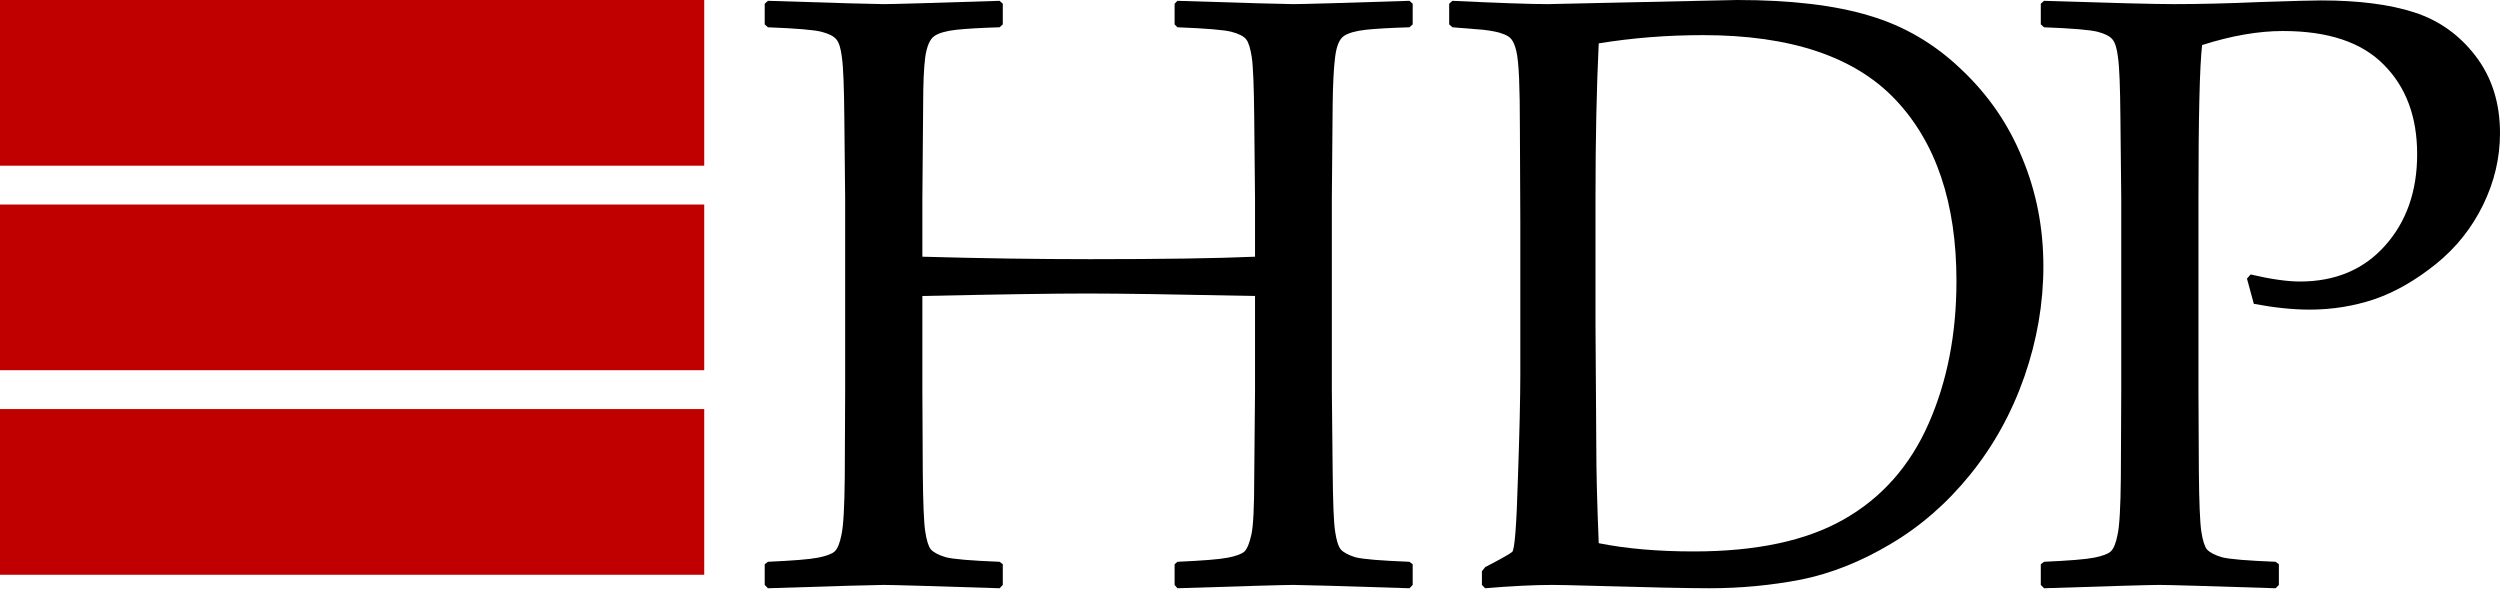 <svg width="94" height="23" viewBox="0 0 94 23" fill="none" xmlns="http://www.w3.org/2000/svg">
<path d="M28.875 0.031C31.459 0.114 32.907 0.155 33.222 0.155C33.556 0.155 35.01 0.114 37.584 0.031L37.705 0.14V0.917L37.584 1.026C36.885 1.047 36.343 1.078 35.958 1.119C35.583 1.161 35.309 1.238 35.137 1.352C34.965 1.466 34.848 1.736 34.787 2.16C34.736 2.575 34.711 3.155 34.711 3.901L34.681 7.476V9.652C36.9 9.714 39.002 9.745 40.988 9.745C43.704 9.745 45.771 9.714 47.189 9.652V7.476L47.159 4.445C47.149 3.264 47.118 2.502 47.068 2.16C47.017 1.819 46.946 1.591 46.855 1.477C46.764 1.363 46.581 1.269 46.308 1.197C46.034 1.124 45.355 1.067 44.271 1.026L44.165 0.917V0.14L44.271 0.031C46.865 0.114 48.319 0.155 48.633 0.155C48.978 0.155 50.432 0.114 52.995 0.031L53.117 0.14V0.917L52.995 1.026C52.286 1.047 51.739 1.078 51.354 1.119C50.979 1.161 50.706 1.238 50.533 1.352C50.361 1.466 50.249 1.736 50.199 2.16C50.148 2.575 50.118 3.155 50.108 3.901L50.077 7.476V14.673L50.108 17.703C50.118 18.874 50.148 19.631 50.199 19.973C50.249 20.315 50.32 20.543 50.412 20.657C50.513 20.771 50.695 20.869 50.959 20.952C51.232 21.024 51.911 21.081 52.995 21.123L53.117 21.216V21.993L52.995 22.118C50.401 22.035 48.947 21.993 48.633 21.993C48.309 21.993 46.855 22.035 44.271 22.118L44.165 21.993V21.216L44.271 21.123C45.224 21.081 45.857 21.03 46.171 20.968C46.485 20.905 46.693 20.828 46.794 20.734C46.896 20.631 46.982 20.418 47.053 20.097C47.124 19.776 47.159 19.061 47.159 17.952L47.189 14.673V11.129C44.19 11.067 42.088 11.036 40.882 11.036C39.646 11.036 37.579 11.067 34.681 11.129V14.673L34.696 17.703C34.706 18.874 34.736 19.631 34.787 19.973C34.838 20.315 34.909 20.543 35 20.657C35.101 20.771 35.289 20.869 35.562 20.952C35.836 21.024 36.51 21.081 37.584 21.123L37.705 21.216V21.993L37.584 22.118C35 22.035 33.546 21.993 33.222 21.993C32.907 21.993 31.459 22.035 28.875 22.118L28.753 21.993V21.216L28.875 21.123C29.817 21.081 30.445 21.03 30.759 20.968C31.073 20.905 31.281 20.828 31.383 20.734C31.494 20.631 31.58 20.418 31.641 20.097C31.712 19.776 31.752 19.061 31.763 17.952L31.778 14.673V7.476L31.747 4.445C31.737 3.264 31.707 2.502 31.656 2.16C31.616 1.819 31.545 1.591 31.443 1.477C31.352 1.363 31.17 1.269 30.896 1.197C30.623 1.124 29.949 1.067 28.875 1.026L28.753 0.917V0.14L28.875 0.031Z" fill="black"/>
<path d="M54.489 0.14L54.61 0.031C56.363 0.114 57.559 0.155 58.197 0.155L65.31 0C67.337 0 68.998 0.197 70.295 0.591C71.592 0.974 72.742 1.648 73.746 2.611C74.759 3.565 75.524 4.678 76.041 5.953C76.567 7.217 76.831 8.569 76.831 10.01C76.831 11.409 76.593 12.792 76.117 14.16C75.64 15.527 74.962 16.755 74.08 17.843C73.209 18.921 72.21 19.791 71.086 20.454C69.971 21.118 68.852 21.563 67.727 21.791C66.602 22.009 65.452 22.118 64.277 22.118C63.486 22.118 61.997 22.087 59.808 22.024C59.089 22.004 58.612 21.993 58.38 21.993C57.68 21.993 56.834 22.035 55.841 22.118L55.72 21.993V21.48L55.841 21.325C56.439 21.014 56.779 20.822 56.86 20.75C56.951 20.667 57.022 19.76 57.072 18.03C57.133 16.289 57.164 14.963 57.164 14.051V8.347L57.148 4.818C57.148 4.052 57.138 3.43 57.118 2.953C57.098 2.466 57.062 2.119 57.012 1.912C56.961 1.705 56.9 1.559 56.829 1.477C56.768 1.394 56.662 1.326 56.51 1.275C56.368 1.212 56.12 1.161 55.765 1.119L54.61 1.026L54.489 0.917V0.14ZM60.112 20.424C61.146 20.631 62.336 20.734 63.684 20.734C66.045 20.734 67.93 20.33 69.338 19.522C70.757 18.714 71.815 17.517 72.514 15.931C73.214 14.346 73.563 12.559 73.563 10.569C73.563 7.637 72.798 5.362 71.268 3.746C69.738 2.129 67.327 1.321 64.034 1.321C62.676 1.321 61.369 1.425 60.112 1.632C60.031 3.331 59.991 5.248 59.991 7.383V12.263L60.021 16.833C60.021 17.724 60.051 18.921 60.112 20.424Z" fill="black"/>
<path d="M76.856 0.031C79.409 0.114 81.036 0.155 81.735 0.155C82.687 0.155 83.756 0.13 84.942 0.078C86.198 0.036 86.973 0.016 87.267 0.016C88.686 0.016 89.856 0.166 90.778 0.466C91.71 0.767 92.48 1.316 93.088 2.114C93.696 2.912 94 3.875 94 5.005C94 5.937 93.787 6.839 93.362 7.709C92.936 8.58 92.344 9.321 91.584 9.932C90.824 10.543 90.054 10.984 89.273 11.253C88.493 11.512 87.683 11.642 86.841 11.642C86.213 11.642 85.514 11.569 84.744 11.424L84.486 10.476L84.623 10.32C85.382 10.497 86.001 10.585 86.477 10.585C87.804 10.585 88.868 10.139 89.668 9.248C90.479 8.347 90.885 7.196 90.885 5.798C90.885 4.388 90.464 3.264 89.623 2.425C88.792 1.585 87.531 1.166 85.838 1.166C84.916 1.166 83.903 1.342 82.799 1.694C82.707 2.492 82.662 4.419 82.662 7.476V14.673L82.677 17.703C82.687 18.874 82.718 19.631 82.768 19.973C82.819 20.315 82.89 20.543 82.981 20.657C83.082 20.771 83.27 20.869 83.543 20.952C83.817 21.024 84.491 21.081 85.565 21.123L85.686 21.216V21.993L85.565 22.118C82.981 22.035 81.527 21.993 81.203 21.993C80.858 21.993 79.409 22.035 76.856 22.118L76.734 21.993V21.216L76.856 21.123C77.798 21.081 78.426 21.03 78.74 20.968C79.055 20.905 79.262 20.828 79.364 20.734C79.475 20.631 79.561 20.418 79.622 20.097C79.693 19.776 79.734 19.061 79.744 17.952L79.759 14.673V7.476L79.728 4.445C79.718 3.264 79.688 2.502 79.637 2.16C79.597 1.819 79.526 1.591 79.424 1.477C79.333 1.363 79.151 1.269 78.877 1.197C78.604 1.124 77.93 1.067 76.856 1.026L76.734 0.917V0.14L76.856 0.031Z" fill="black"/>
<rect width="26.479" height="6.23" transform="matrix(-1 0 0 1 26.479 0)" fill="#C00000"/>
<rect width="26.479" height="6.23" transform="matrix(-1 0 0 1 26.479 7.69)" fill="#C00000"/>
<rect width="26.479" height="6.23" transform="matrix(-1 0 0 1 26.479 15.381)" fill="#C00000"/>
</svg>
